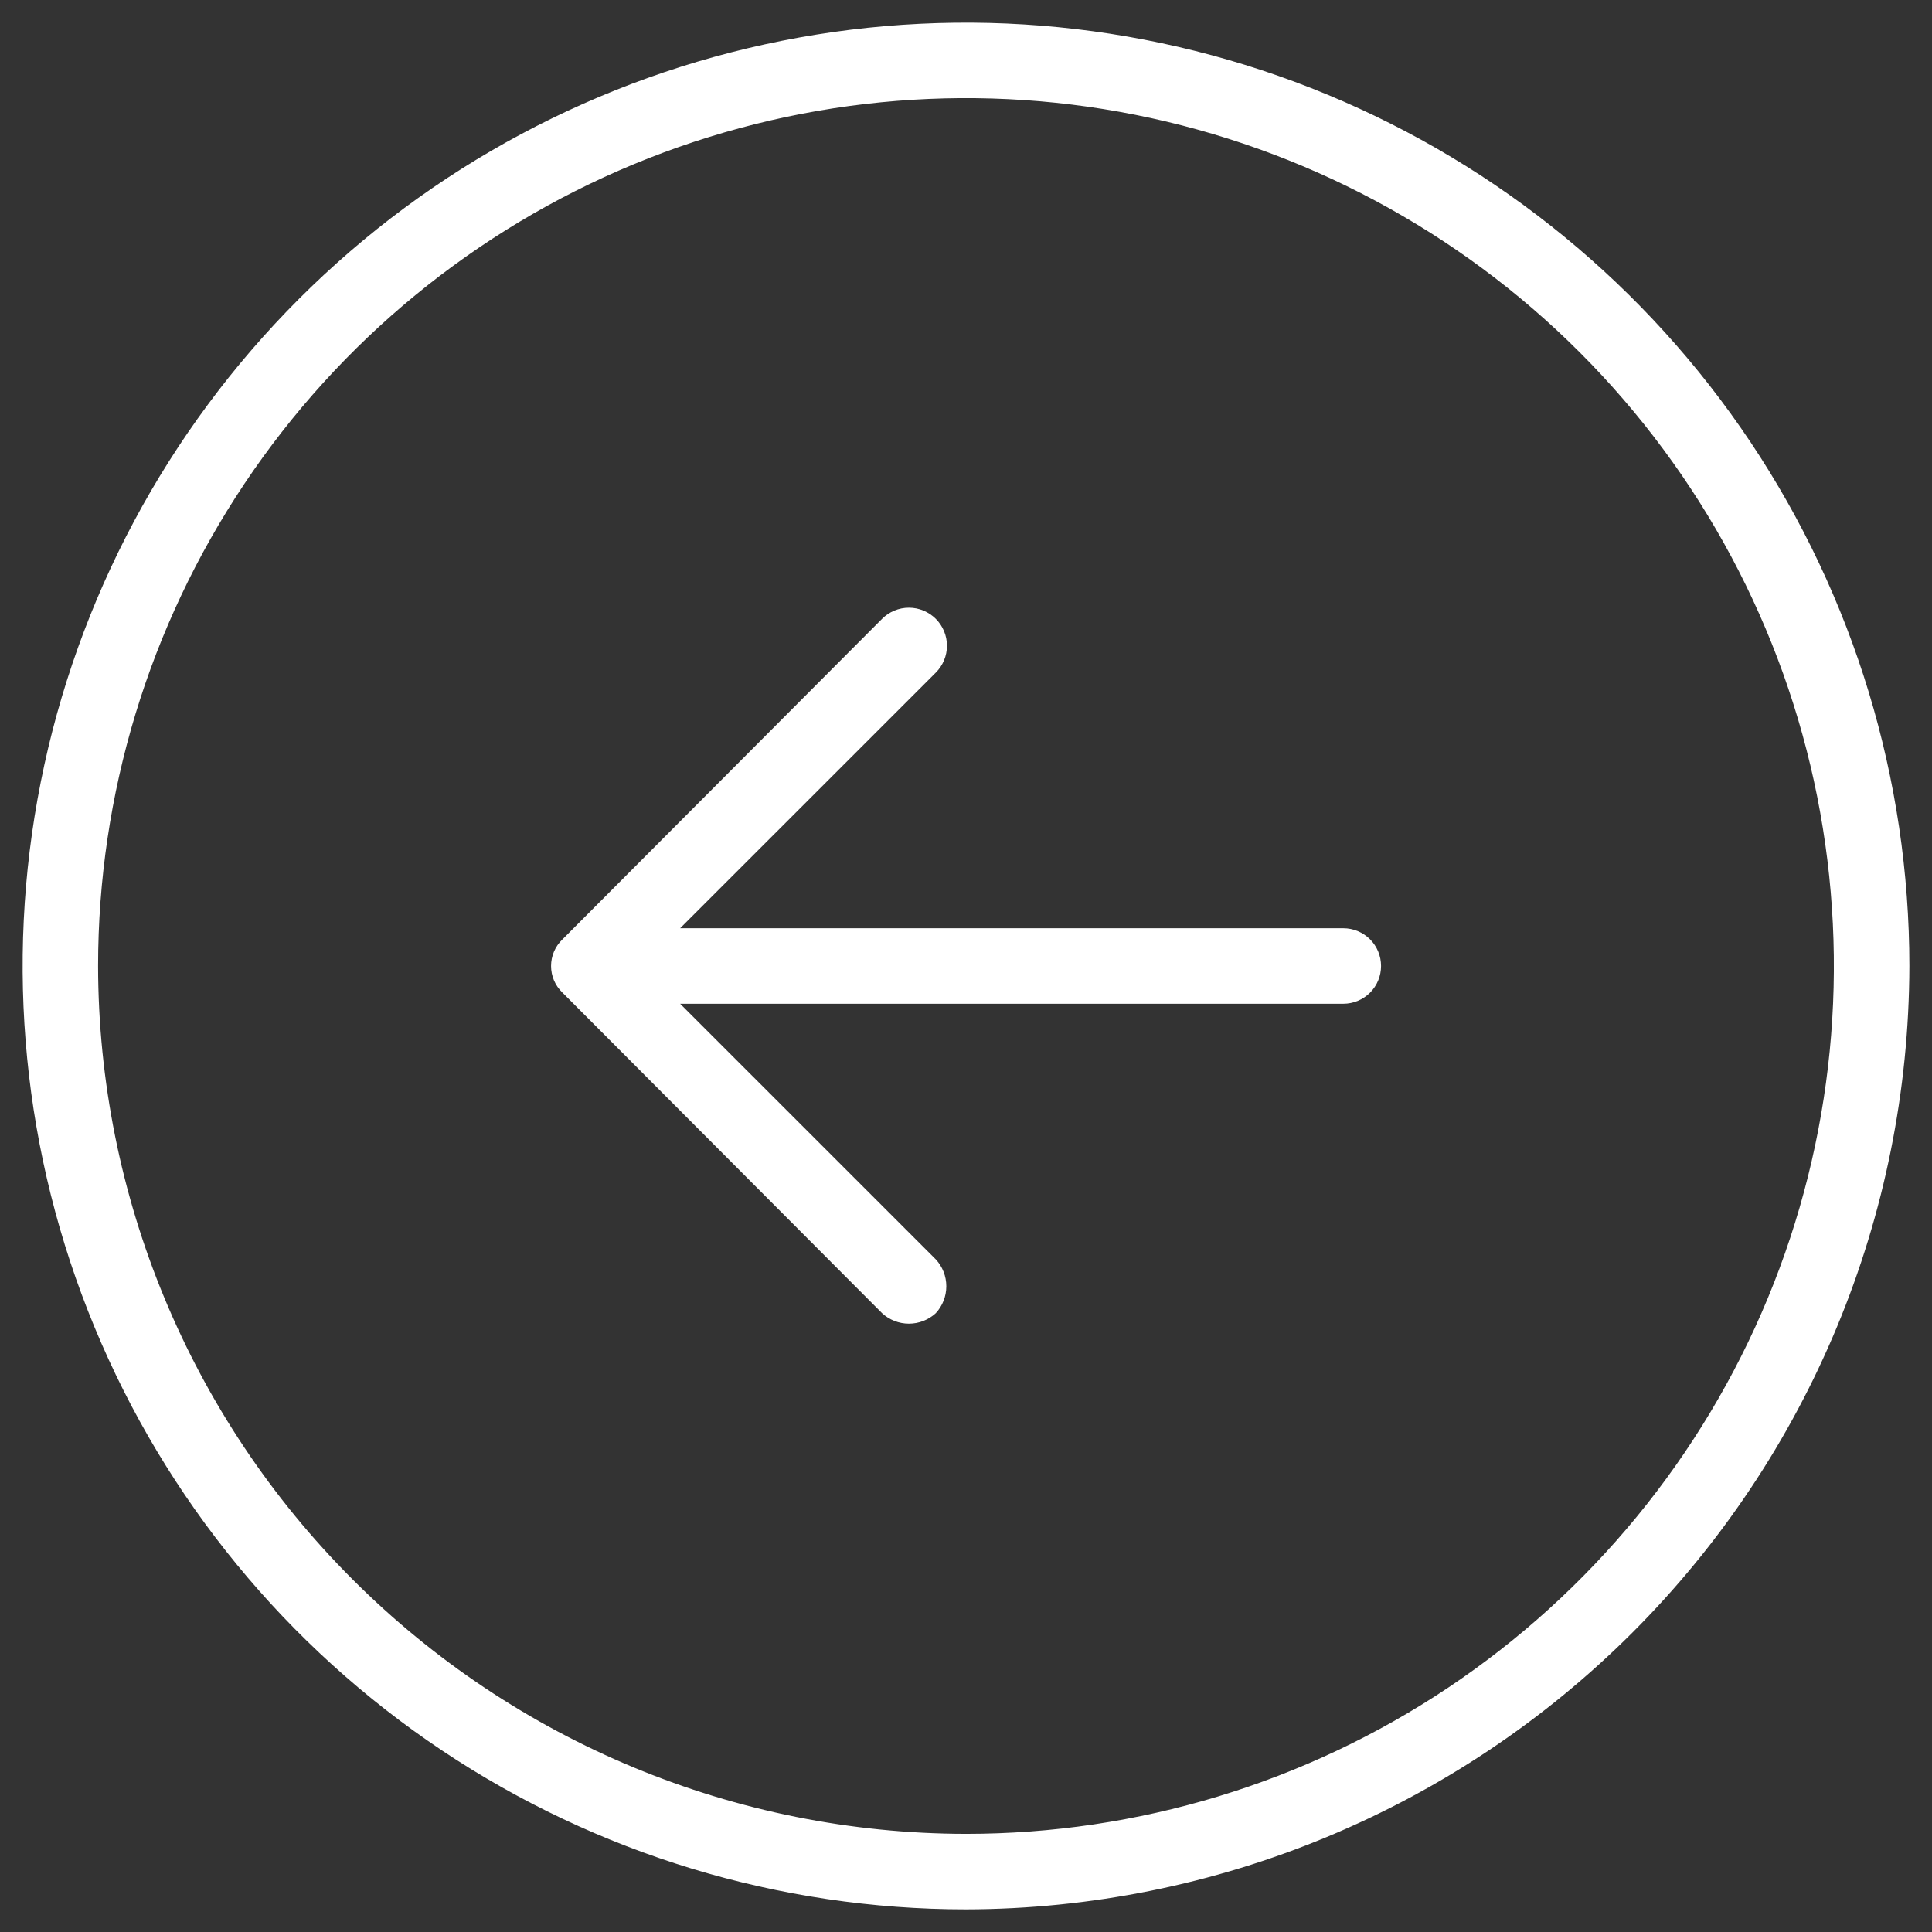 <svg width="48" height="48" viewBox="0 0 48 48" fill="none" xmlns="http://www.w3.org/2000/svg">
<rect x="0" y="0" width="48" height="48" fill="#333333" stroke="none"/>
<path d="M47.438 24C47.438 19.364 46.063 14.833 43.488 10.979C40.912 7.125 37.252 4.121 32.969 2.347C28.686 0.573 23.974 0.109 19.428 1.013C14.881 1.917 10.705 4.149 7.427 7.427C4.149 10.705 1.917 14.881 1.013 19.428C0.108 23.974 0.573 28.686 2.347 32.969C4.12 37.252 7.125 40.912 10.979 43.488C14.833 46.063 19.364 47.438 24 47.438C30.212 47.425 36.166 44.952 40.559 40.559C44.952 36.166 47.425 30.212 47.438 24ZM2.437 24C2.437 19.735 3.702 15.566 6.071 12.021C8.441 8.475 11.808 5.711 15.748 4.079C19.688 2.447 24.024 2.02 28.207 2.852C32.389 3.684 36.231 5.737 39.247 8.753C42.263 11.769 44.316 15.611 45.148 19.793C45.98 23.976 45.553 28.312 43.921 32.252C42.289 36.192 39.525 39.559 35.98 41.929C32.434 44.298 28.265 45.562 24 45.562C18.283 45.556 12.802 43.283 8.76 39.24C4.717 35.198 2.444 29.717 2.437 24ZM23.25 32.625C23.068 32.793 22.83 32.886 22.582 32.886C22.334 32.886 22.096 32.793 21.914 32.625L13.969 24.656C13.881 24.571 13.811 24.469 13.763 24.356C13.716 24.244 13.691 24.122 13.691 24C13.691 23.878 13.716 23.756 13.763 23.644C13.811 23.531 13.881 23.429 13.969 23.344L21.914 15.375C22.091 15.198 22.331 15.098 22.582 15.098C22.833 15.098 23.073 15.198 23.25 15.375C23.427 15.552 23.527 15.792 23.527 16.043C23.527 16.294 23.427 16.534 23.25 16.711L16.898 23.062L33.375 23.062C33.624 23.062 33.862 23.161 34.038 23.337C34.214 23.513 34.312 23.751 34.312 24C34.312 24.249 34.214 24.487 34.038 24.663C33.862 24.839 33.624 24.938 33.375 24.938L16.898 24.938L23.25 31.289C23.418 31.471 23.511 31.709 23.511 31.957C23.511 32.205 23.418 32.443 23.25 32.625Z" fill="white"/>
</svg>
